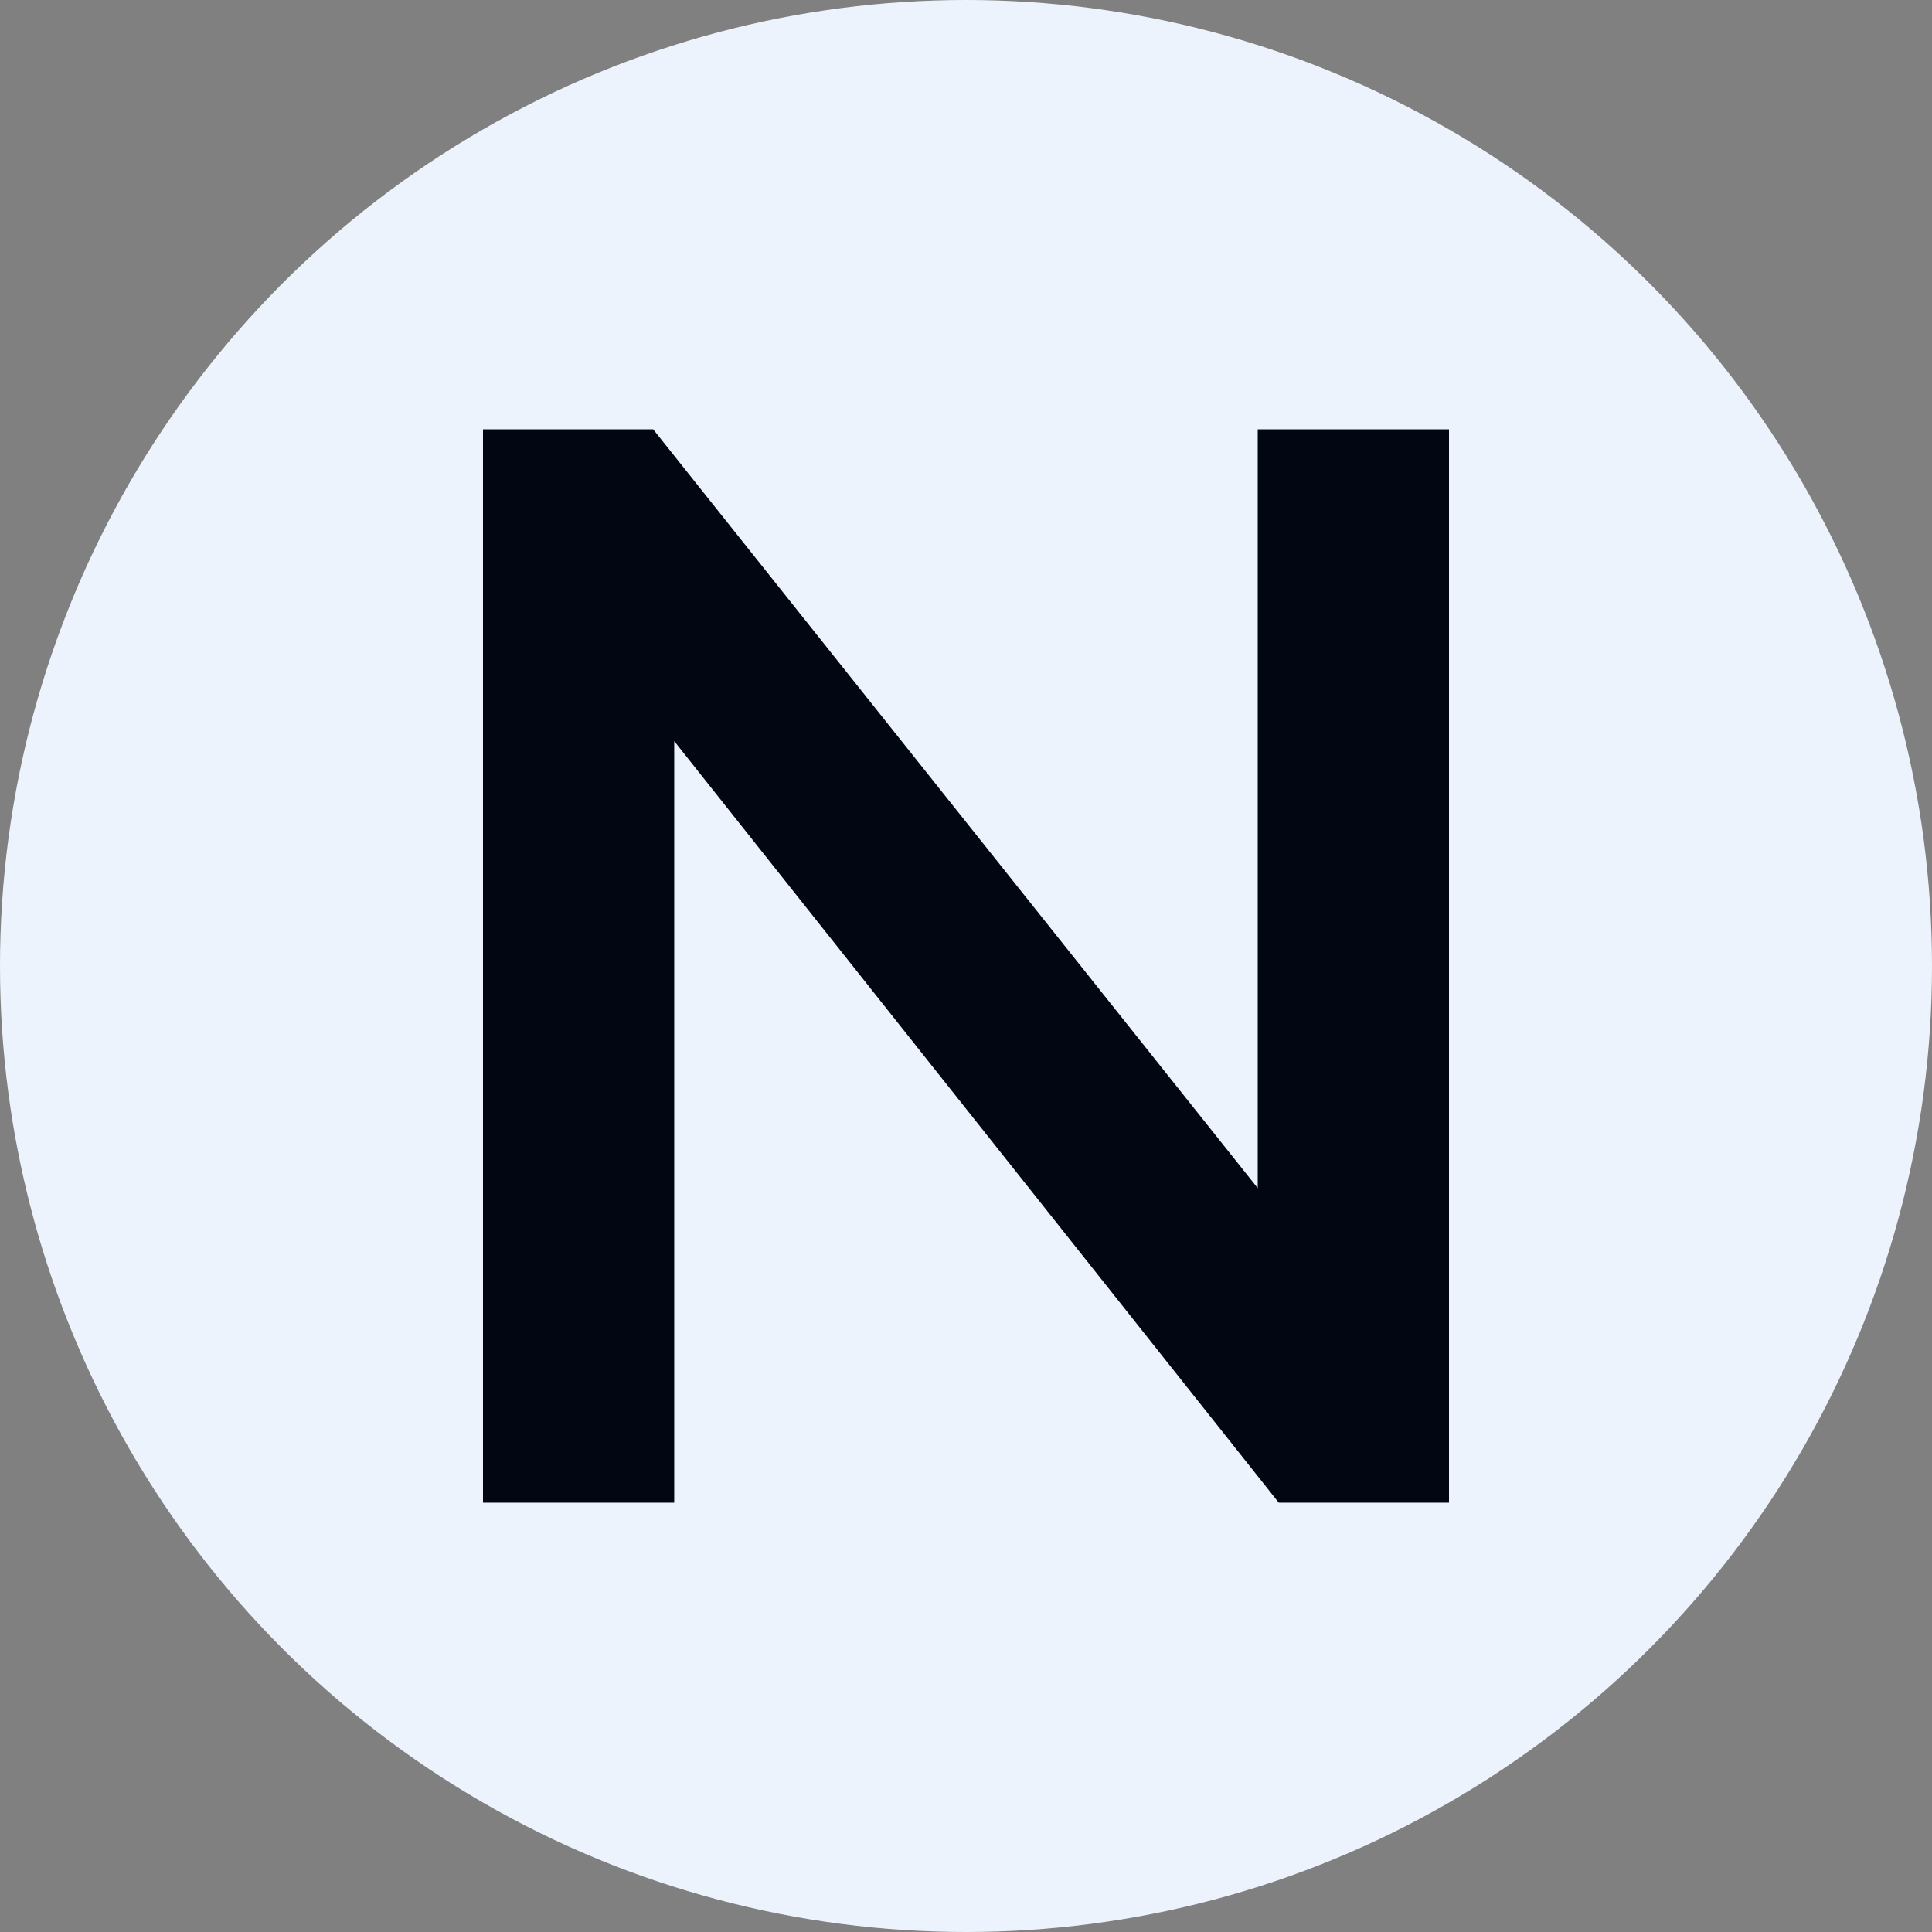 <svg width="36" height="36" xmlns="http://www.w3.org/2000/svg" xmlns:xlink="http://www.w3.org/1999/xlink"><rect width="100%" height="100%" fill="#808080" stroke="none"/><defs><circle id="a" cx="18" cy="18" r="18"/></defs><g fill="none" fill-rule="evenodd"><mask id="b" fill="#fff"><use xlink:href="#a"/></mask><use fill="#EDF3FC" xlink:href="#a"/><g mask="url(#b)" fill="#010612" fill-rule="nonzero"><path d="M12.171 8l11.265 14.139V8H27v20h-3.172L12.563 13.81V28H9V8h3.171z"/></g><rect fill="#010612" mask="url(#b)" x="21.5" y="13" width="7" height="2" rx=".5"/><rect fill="#010612" mask="url(#b)" x="21.5" y="17" width="7" height="2" rx=".5"/></g></svg>